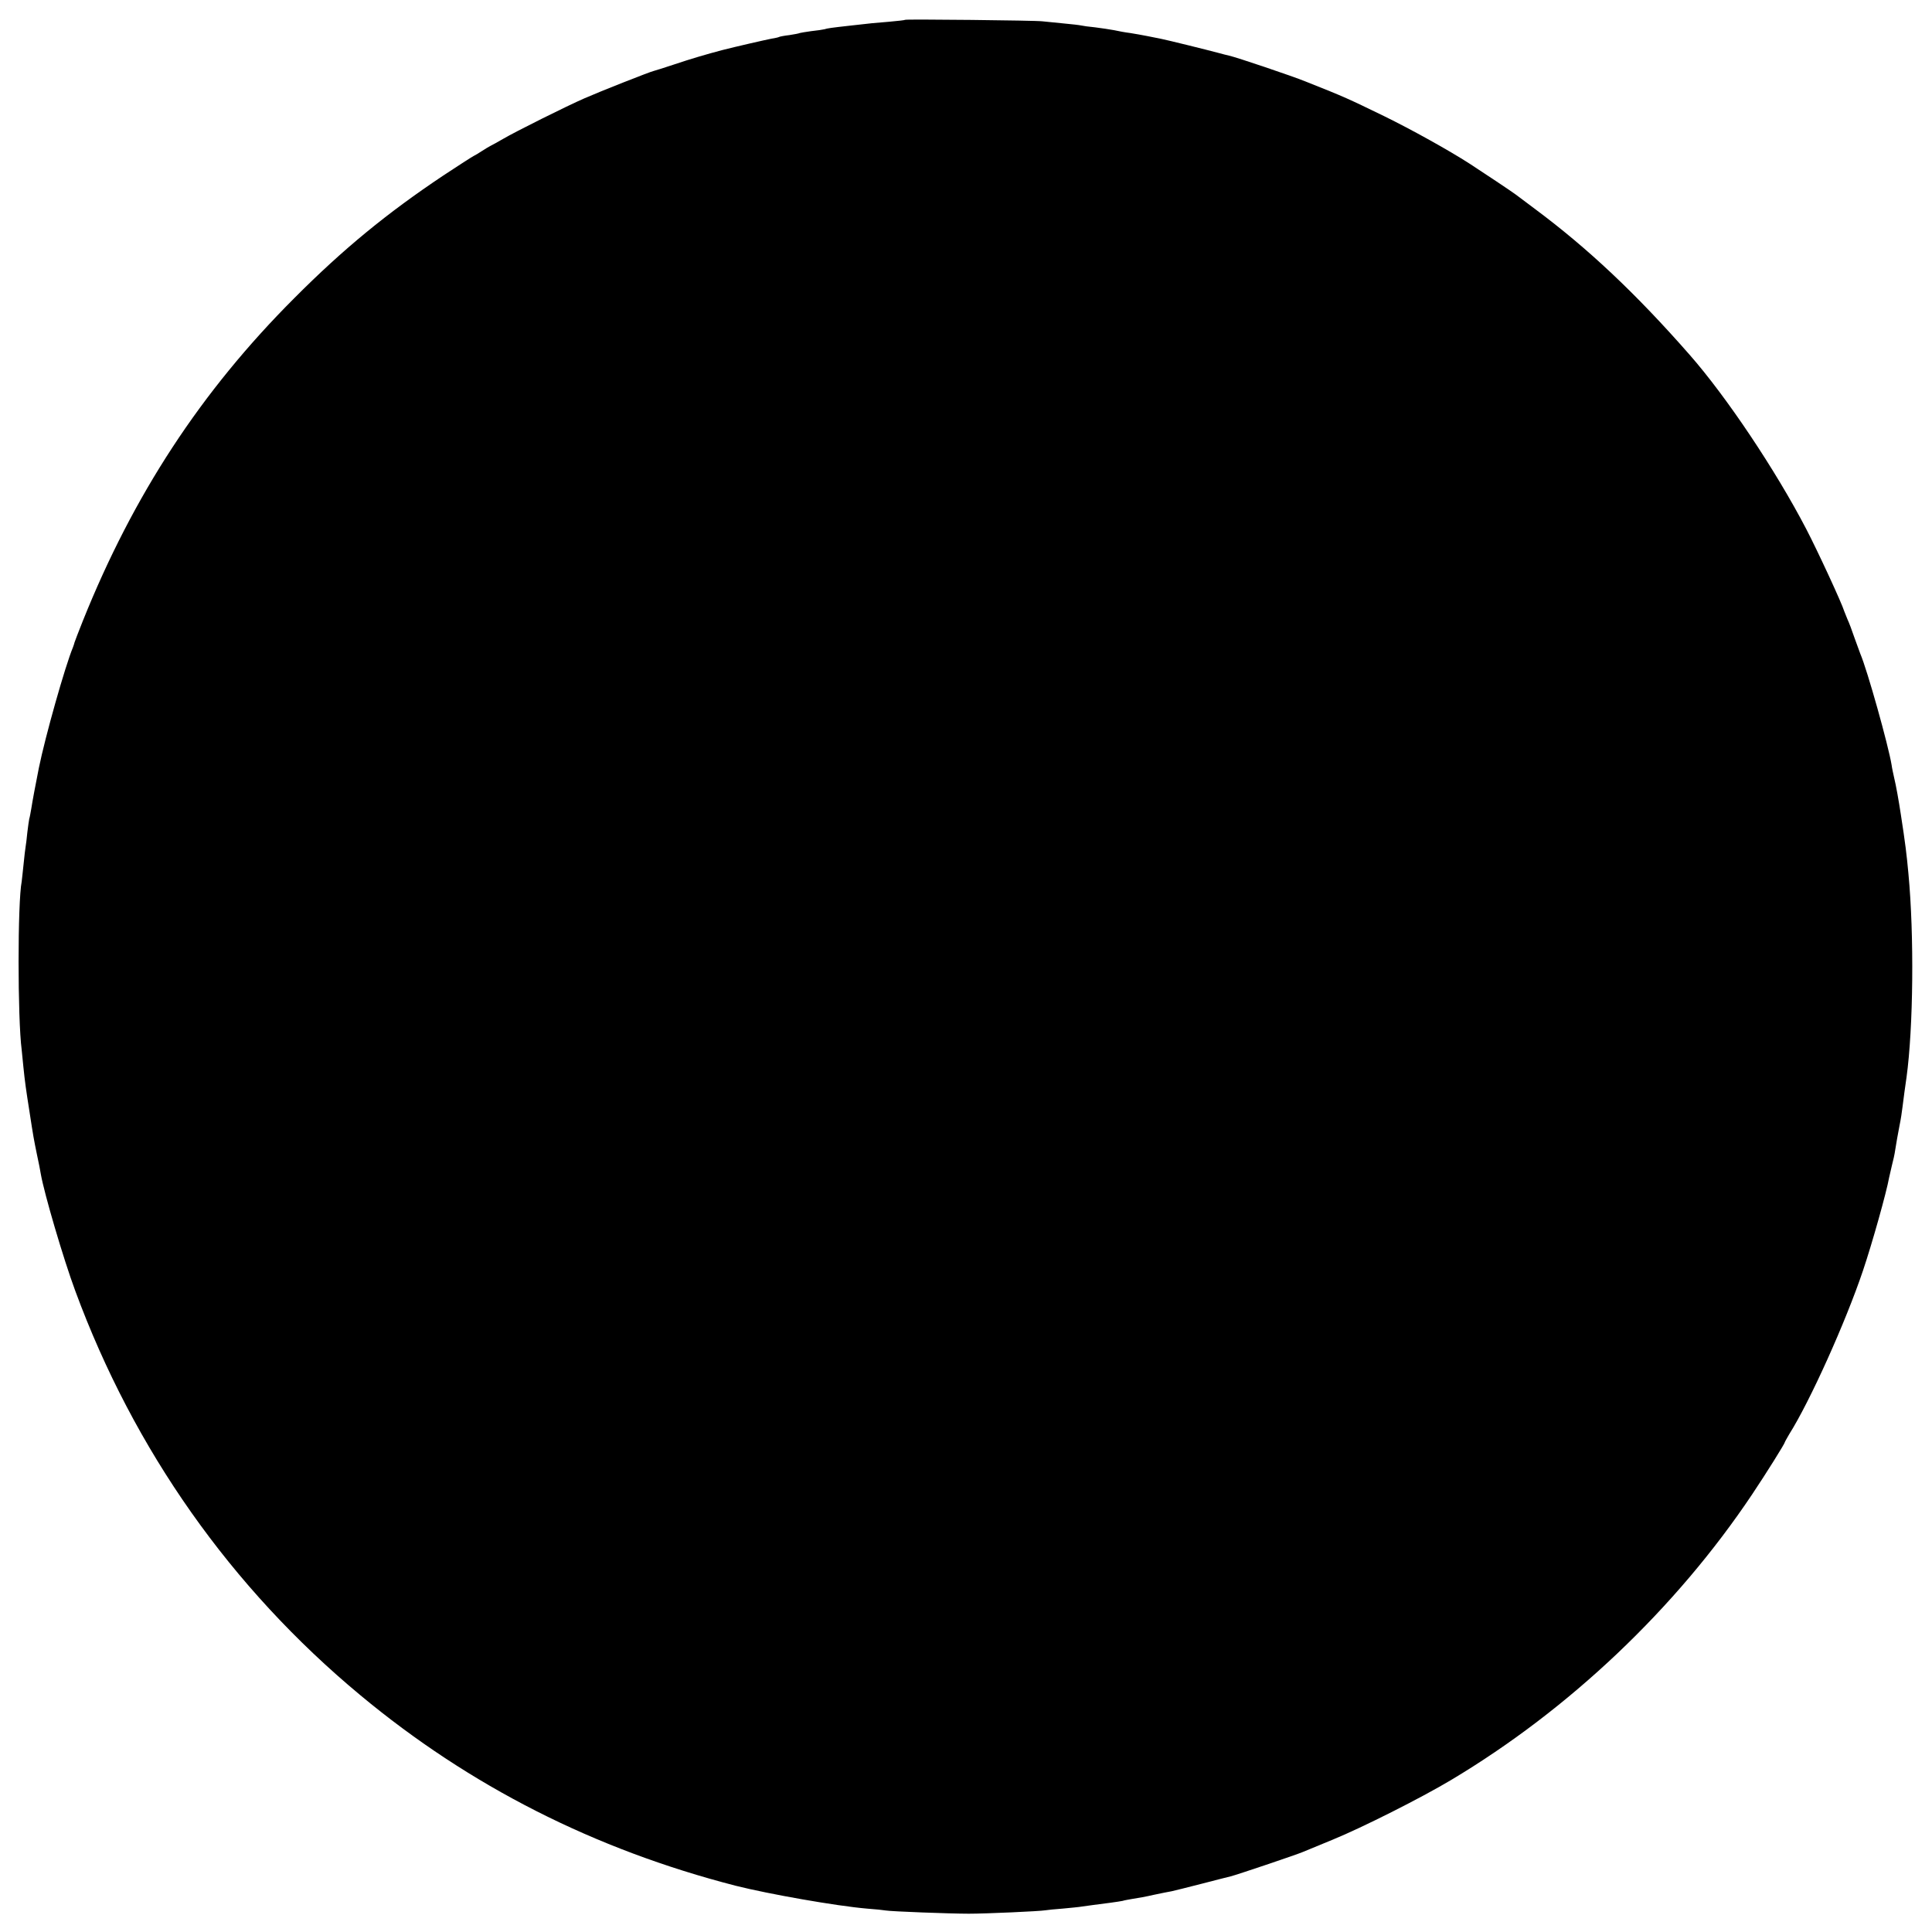 <?xml version="1.0" standalone="no"?>
<!DOCTYPE svg PUBLIC "-//W3C//DTD SVG 20010904//EN"
 "http://www.w3.org/TR/2001/REC-SVG-20010904/DTD/svg10.dtd">
<svg version="1.0" xmlns="http://www.w3.org/2000/svg"
 width="1024pt" height="1024pt" viewBox="0 0 1024 1024"
 preserveAspectRatio="xMidYMid meet">
<g transform="translate(0,1024) scale(0.1,-0.1)"
fill="#000000" stroke="none">
<path d="M4798 10135 c-2 -2 -39 -6 -83 -10 -77 -6 -97 -8 -210 -21 -99 -11
-120 -14 -135 -19 -8 -2 -40 -7 -70 -10 -30 -4 -58 -9 -61 -10 -3 -2 -28 -7
-55 -11 -27 -3 -52 -8 -55 -10 -3 -2 -21 -6 -40 -9 -27 -5 -193 -43 -259 -60
-84 -22 -172 -48 -255 -76 -55 -18 -104 -34 -110 -35 -17 -3 -290 -111 -367
-145 -92 -40 -367 -177 -433 -216 -27 -16 -57 -32 -65 -36 -8 -4 -28 -16 -45
-27 -16 -11 -37 -23 -45 -27 -8 -4 -80 -50 -160 -103 -298 -199 -530 -389
-790 -650 -495 -495 -853 -1043 -1121 -1711 -23 -57 -42 -108 -44 -114 -1 -5
-5 -17 -8 -25 -42 -101 -147 -473 -181 -640 -17 -85 -35 -181 -40 -215 -4 -22
-8 -47 -11 -55 -2 -8 -6 -40 -10 -71 -3 -31 -7 -65 -9 -75 -2 -11 -7 -53 -11
-94 -4 -41 -9 -82 -10 -92 -22 -111 -22 -725 0 -893 2 -16 6 -57 9 -90 8 -79
14 -121 32 -235 21 -137 23 -147 40 -230 9 -41 18 -87 20 -101 18 -104 120
-451 183 -621 311 -844 826 -1574 1511 -2143 580 -482 1240 -817 1990 -1010
175 -44 532 -107 695 -121 44 -3 89 -8 100 -10 27 -5 339 -17 440 -17 92 0
377 13 405 18 11 2 52 6 92 9 40 4 87 8 103 11 35 5 79 11 150 20 28 4 57 8
65 10 8 3 33 7 55 11 22 3 72 12 110 21 39 8 81 17 95 19 14 3 86 21 160 40
74 19 143 37 153 39 26 6 347 114 382 129 17 7 89 37 160 66 156 64 466 220
625 315 627 374 1193 911 1597 1515 75 112 173 269 173 276 0 2 11 21 23 42
110 174 299 594 391 867 49 145 125 416 139 495 3 14 10 43 15 65 6 22 14 58
17 80 4 22 8 49 10 60 2 11 8 43 13 70 6 28 13 73 16 100 8 61 12 96 21 155
36 263 41 753 10 1080 -9 99 -17 164 -40 312 -11 73 -26 157 -35 193 -5 22
-12 54 -14 70 -17 104 -129 504 -166 590 -4 11 -18 49 -31 85 -12 36 -29 81
-38 100 -8 19 -15 37 -16 40 -12 41 -141 320 -202 437 -162 311 -422 700 -618
923 -285 325 -539 564 -820 773 -49 37 -94 71 -100 75 -15 12 -183 124 -245
164 -110 71 -308 181 -455 253 -194 94 -201 98 -415 183 -74 30 -365 128 -405
137 -11 2 -36 9 -55 14 -63 17 -274 69 -305 75 -16 3 -50 10 -75 15 -25 5 -65
12 -90 16 -25 3 -63 10 -85 15 -22 4 -67 11 -100 15 -33 3 -67 8 -75 10 -8 2
-51 7 -95 11 -44 4 -93 9 -110 11 -36 5 -722 12 -727 8z"/>
</g>
</svg>
